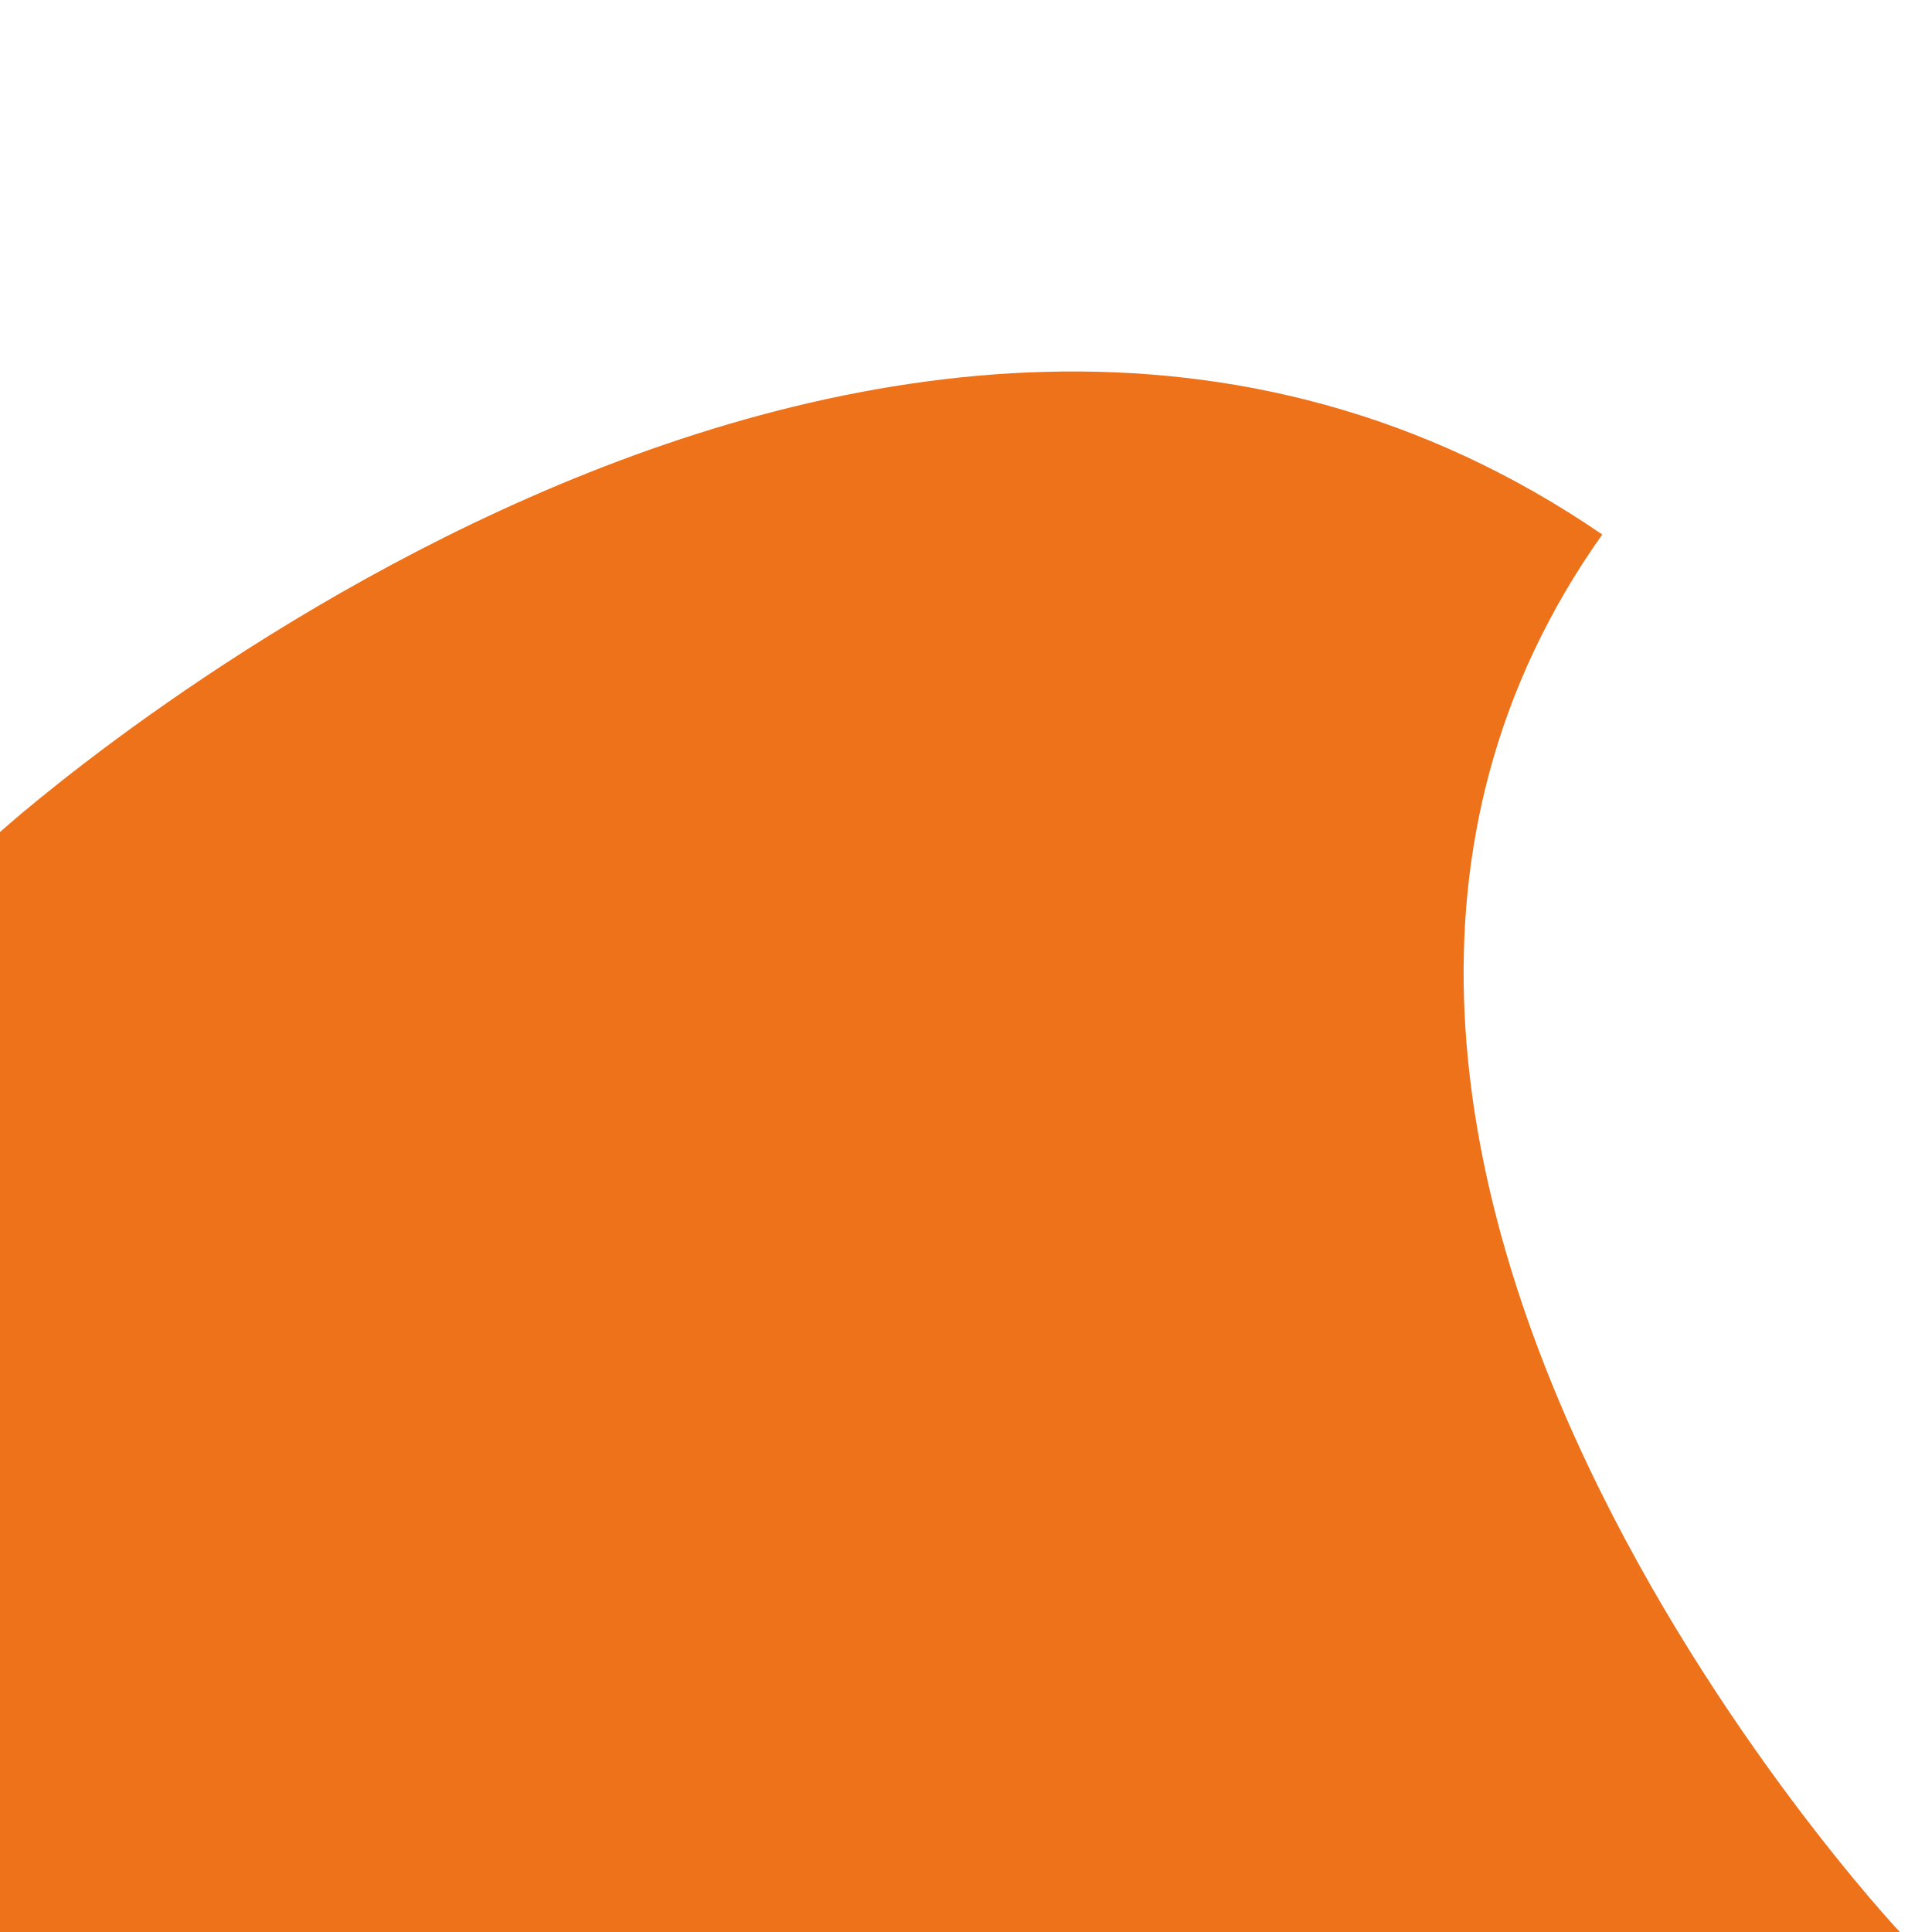<svg xmlns="http://www.w3.org/2000/svg" version="1.1" xmlns:xlink="http://www.w3.org/1999/xlink" width="150" height="150"><svg version="1.1" id="SvgjsSvg1011" xmlns="http://www.w3.org/2000/svg" xmlns:xlink="http://www.w3.org/1999/xlink" x="0px" y="0px" viewBox="0 0 150 150" style="enable-background:new 0 0 150 150;" xml:space="preserve">
<style type="text/css">
	.st0{clip-path:url(#SVGID_00000173156514727853093990000008425851169676304034_);}
	.st1{clip-path:url(#SVGID_00000106862582449693573420000007613813860322092932_);fill:#EE7219;}
</style>
<g id="SvgjsG1010">
	<g>
		<defs>
			<rect id="SvgjsRect1009" y="28.8" width="147.5" height="121.2"></rect>
		</defs>
		<clipPath id="SvgjsClipPath1008">
			<use xlink:href="#SVGID_1_" style="overflow:visible;"></use>
		</clipPath>
		<g style="clip-path:url(#SVGID_00000170995307882945489610000018404871344641702277_);">
			<defs>
				<rect id="SvgjsRect1007" y="28.8" width="147.5" height="121.2"></rect>
			</defs>
			<clipPath id="SvgjsClipPath1006">
				<use xlink:href="#SVGID_00000136380514192022895980000016787797349381221028_" style="overflow:visible;"></use>
			</clipPath>
			<path style="clip-path:url(#SVGID_00000022562491183464190390000009443399897705240215_);fill:#EE7219;" d="M0,150V64.6
				c0,0,68.2-61.6,124.4-23.1C90.5,89.3,147.5,150,147.5,150H0z"></path>
		</g>
	</g>
</g>
</svg><style>@media (prefers-color-scheme: light) { :root { filter: none; } }
@media (prefers-color-scheme: dark) { :root { filter: none; } }
</style></svg>